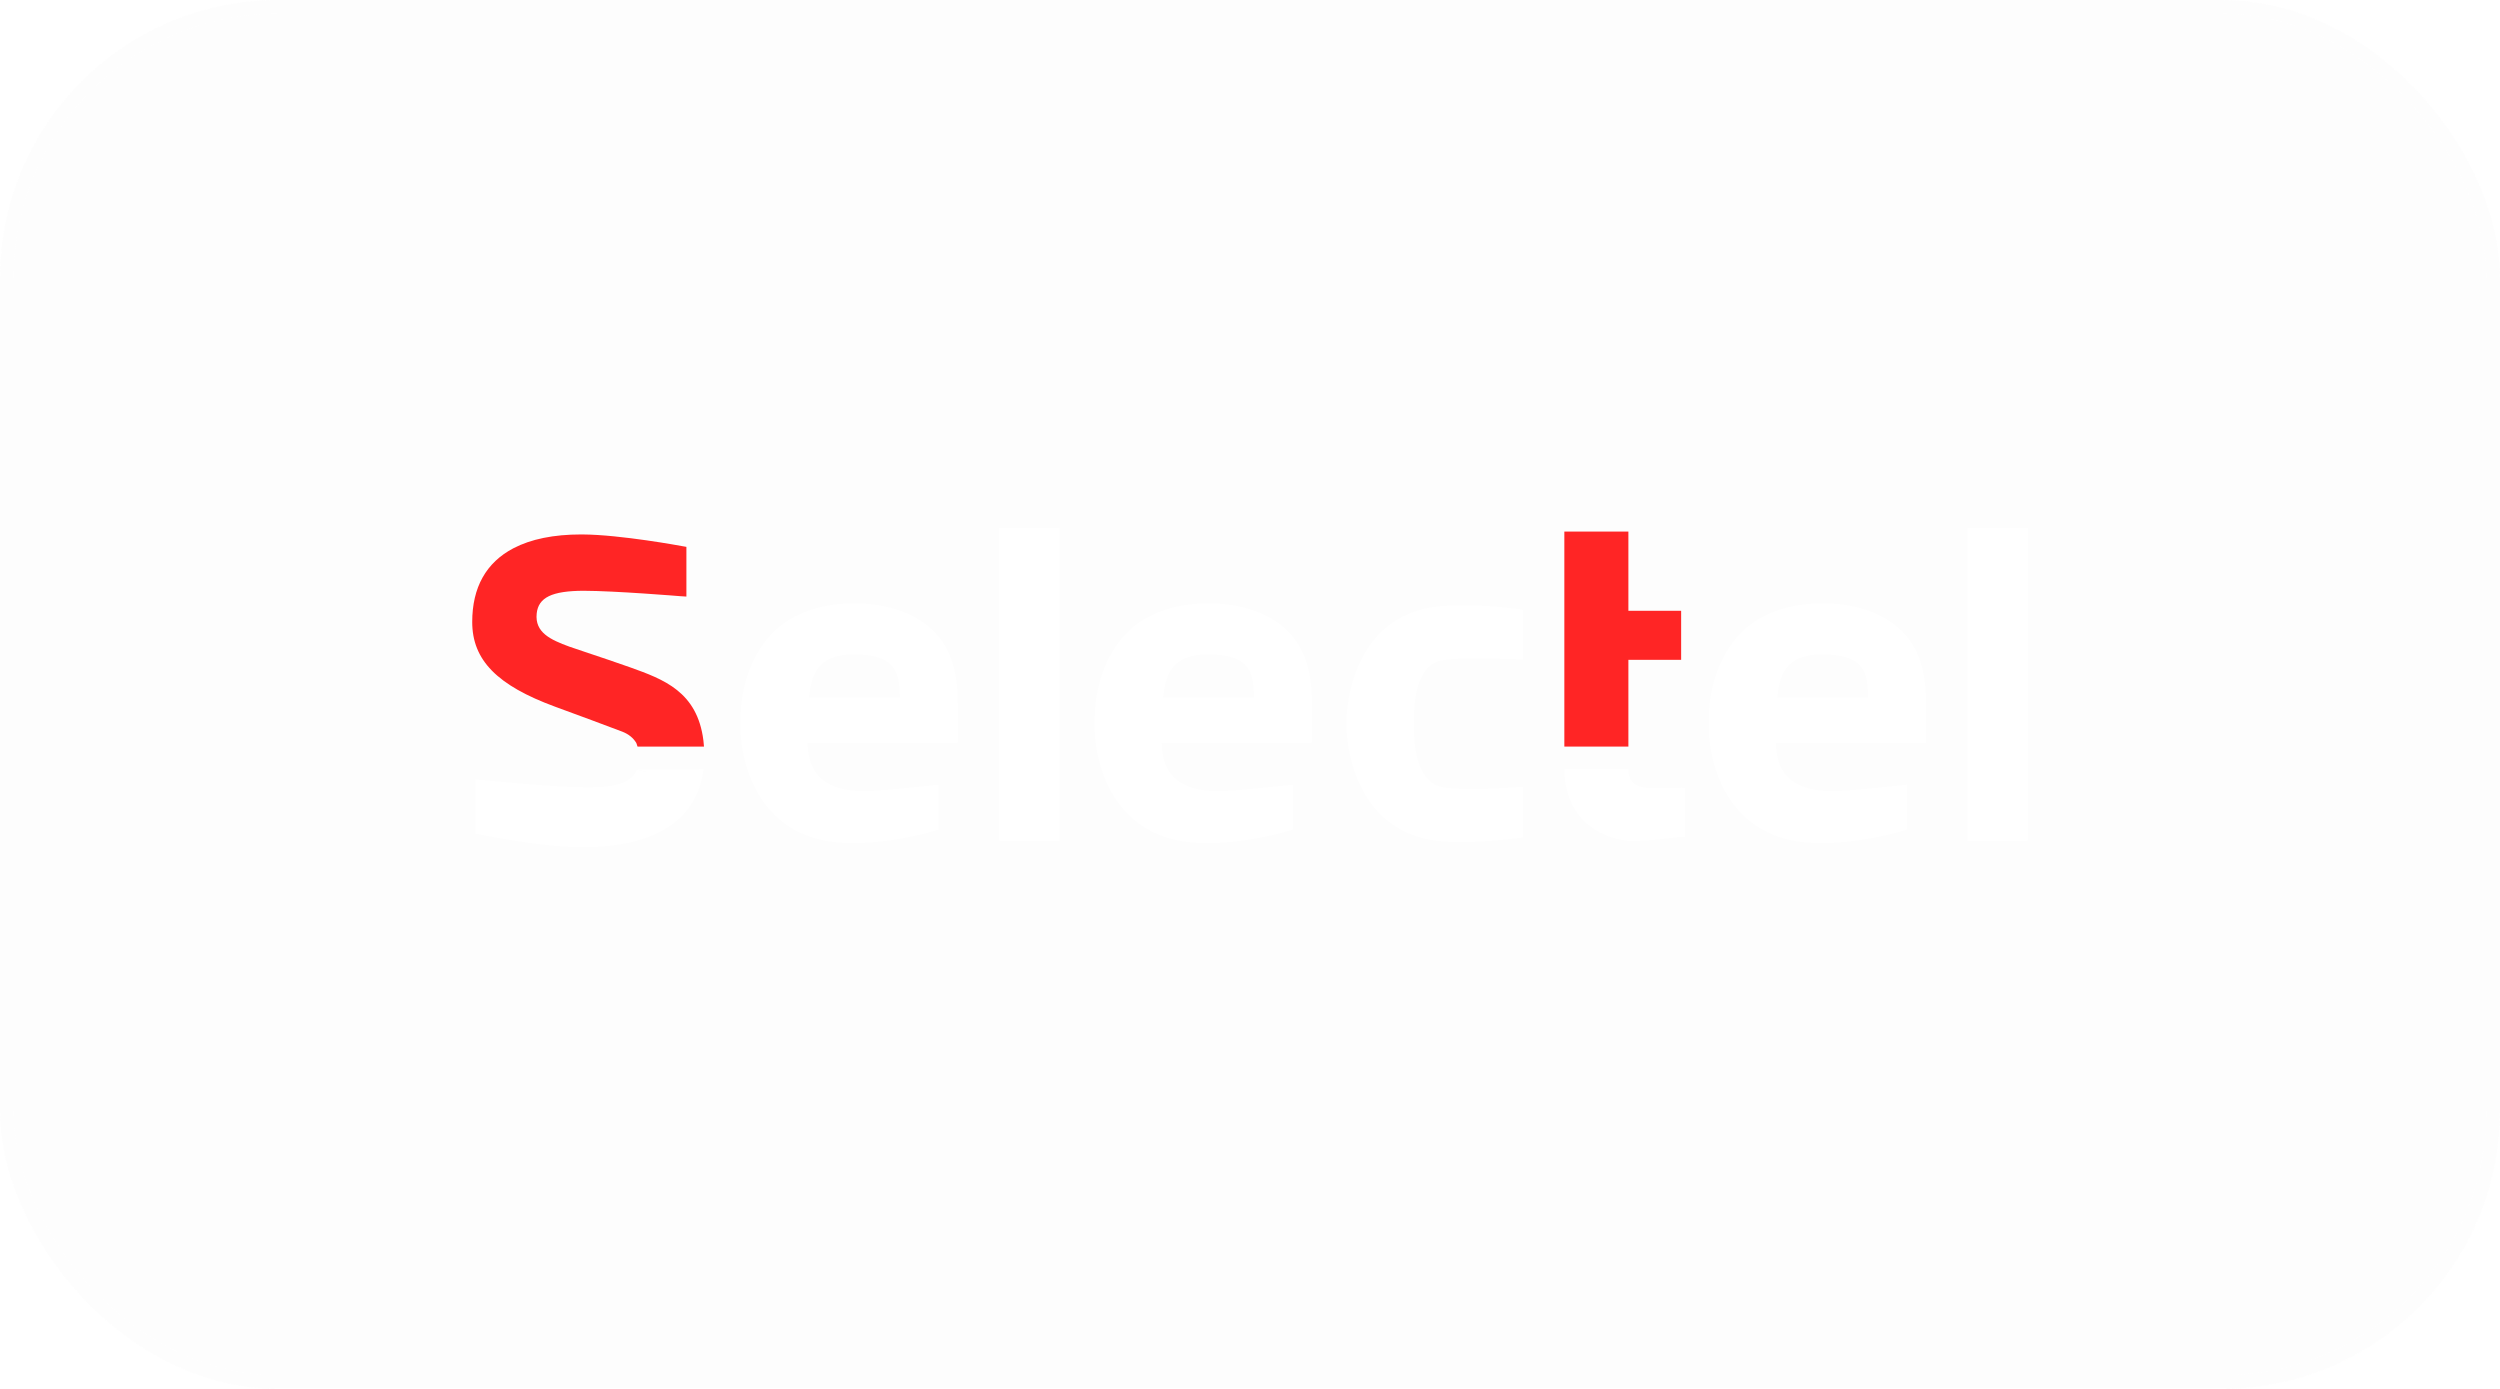 <?xml version="1.0" encoding="UTF-8"?> <svg xmlns="http://www.w3.org/2000/svg" width="180" height="100" viewBox="0 0 180 100" fill="none"><g filter="url(#filter0_b_4206_13925)"><rect width="180" height="100" rx="20" fill="#EFEFEF" fill-opacity="0.1"></rect><rect x="0.5" y="0.5" width="179" height="99" rx="19.5" stroke="white" stroke-opacity="0.2"></rect></g><path fill-rule="evenodd" clip-rule="evenodd" d="M103.395 43.683C100.98 43.97 99.121 45.28 98.02 47.47C97.018 49.467 96.939 51.524 96.939 52.107C96.939 52.687 97.018 54.733 98.023 56.725C99.124 58.905 100.98 60.221 103.392 60.531C103.902 60.597 104.508 60.63 105.192 60.63C107.284 60.63 109.494 60.318 109.516 60.315L109.656 60.28V56.65C109.656 56.65 107.342 56.814 106.125 56.814C104.613 56.814 103.96 56.717 103.678 56.636C101.974 56.145 101.803 53.57 101.809 52.487C101.81 52.357 101.81 51.857 101.809 51.729C101.803 50.619 101.972 47.993 103.667 47.581C104.162 47.461 105.039 47.398 106.2 47.398C107.414 47.398 109.656 47.483 109.656 47.483V43.917L109.518 43.88C109.499 43.877 107.489 43.578 105.373 43.578C104.645 43.578 103.979 43.613 103.395 43.683Z" fill="white"></path><path fill-rule="evenodd" clip-rule="evenodd" d="M141.66 38H146.001V60.542H141.66V38Z" fill="white"></path><path fill-rule="evenodd" clip-rule="evenodd" d="M64.792 50.23H58.243C58.413 48.754 58.742 47.115 61.475 47.115C64.638 47.115 64.712 48.578 64.784 49.992C64.786 50.045 64.789 50.097 64.792 50.148V50.23ZM61.414 43.445C59.614 43.445 57.129 43.925 55.512 45.691C54.117 47.187 53.316 49.425 53.316 51.833V52.448C53.316 52.849 53.373 54.956 54.501 56.992C55.672 59.107 57.604 60.366 60.087 60.634C60.514 60.681 60.974 60.704 61.453 60.704C64.431 60.704 67.255 59.828 67.378 59.791L67.584 59.729V56.496C67.584 56.496 63.826 56.915 62.549 56.955C58.648 57.076 58.189 54.998 58.142 53.491L68.959 53.482V50.767C68.98 48.392 68.46 46.633 67.168 45.392C65.613 43.873 63.298 43.445 61.63 43.445H61.414Z" fill="white"></path><path fill-rule="evenodd" clip-rule="evenodd" d="M90.292 50.23H83.743C83.913 48.754 84.242 47.115 86.975 47.115C90.138 47.115 90.212 48.578 90.284 49.992C90.286 50.045 90.289 50.097 90.292 50.148V50.23ZM86.914 43.445C85.114 43.445 82.629 43.925 81.012 45.691C79.617 47.187 78.816 49.425 78.816 51.833V52.448C78.816 52.849 78.873 54.956 80.001 56.992C81.172 59.107 83.104 60.366 85.587 60.634C86.014 60.681 86.474 60.704 86.953 60.704C89.931 60.704 92.755 59.828 92.878 59.791L93.084 59.729V56.496C93.084 56.496 89.326 56.915 88.049 56.955C84.148 57.076 83.689 54.998 83.642 53.491L94.459 53.482V50.767C94.48 48.392 93.96 46.633 92.668 45.392C91.113 43.873 88.798 43.445 87.129 43.445H86.914Z" fill="white"></path><path fill-rule="evenodd" clip-rule="evenodd" d="M134.509 50.23H127.96C128.13 48.754 128.459 47.115 131.192 47.115C134.355 47.115 134.429 48.578 134.5 49.992C134.503 50.045 134.506 50.097 134.509 50.148V50.23ZM131.131 43.445C129.331 43.445 126.846 43.925 125.229 45.691C123.834 47.187 123.033 49.425 123.033 51.833V52.448C123.033 52.849 123.09 54.956 124.218 56.992C125.389 59.107 127.32 60.366 129.804 60.634C130.231 60.681 130.69 60.704 131.17 60.704C134.148 60.704 136.972 59.828 137.095 59.791L137.3 59.729V56.496C137.3 56.496 133.543 56.915 132.266 56.955C128.365 57.076 127.906 54.998 127.859 53.491L138.675 53.482V50.767C138.697 48.392 138.177 46.633 136.885 45.392C135.33 43.873 133.015 43.445 131.346 43.445H131.131Z" fill="white"></path><path fill-rule="evenodd" clip-rule="evenodd" d="M71.941 38H76.282V60.542H71.941V38Z" fill="white"></path><path fill-rule="evenodd" clip-rule="evenodd" d="M117.244 47.508H121.042V43.977H117.244V38.273H112.633V53.754H117.244V47.508Z" fill="#FF2525"></path><path fill-rule="evenodd" clip-rule="evenodd" d="M44.819 52.685C45.27 52.864 45.606 53.138 45.818 53.502L45.902 53.754H50.687L50.646 53.321C50.21 49.791 47.759 48.908 45.388 48.055C44.592 47.768 43.173 47.292 42.137 46.945C41.563 46.752 41.109 46.6 40.991 46.557C39.62 46.056 38.497 45.531 38.642 44.17C38.764 43.017 39.742 42.544 42.014 42.536C44.312 42.541 48.953 42.923 49 42.927L49.421 42.953V39.374L49.095 39.318C49.063 39.31 44.675 38.497 41.955 38.481L41.842 38.48C39.865 38.48 38.225 38.815 36.967 39.474C34.998 40.506 34 42.293 34 44.784C34 47.523 35.787 49.348 39.977 50.886C41.096 51.297 44.149 52.421 44.819 52.685Z" fill="#FF2525"></path><path fill-rule="evenodd" clip-rule="evenodd" d="M45.865 55.437C45.335 56.553 43.855 56.686 42.364 56.686H42.185C39.805 56.686 34.689 56.157 34.638 56.152L34.238 56.119V60.022L34.538 60.077C34.575 60.087 38.842 60.998 41.962 60.998C47.215 60.998 50.212 59.004 50.653 55.383L45.865 55.41L48.07 55.923L45.865 55.437Z" fill="white"></path><path fill-rule="evenodd" clip-rule="evenodd" d="M119.143 56.741C117.859 56.792 117.242 56.38 117.244 55.383H112.633C112.671 58.881 115.082 60.333 117.244 60.543C117.505 60.536 117.688 60.543 117.787 60.543C119.273 60.543 121.314 60.144 121.314 60.272V56.741C121.314 56.669 119.684 56.792 119.143 56.741Z" fill="white"></path><defs><filter id="filter0_b_4206_13925" x="-20" y="-20" width="220" height="140" filterUnits="userSpaceOnUse" color-interpolation-filters="sRGB"><feFlood flood-opacity="0" result="BackgroundImageFix"></feFlood><feGaussianBlur in="BackgroundImageFix" stdDeviation="10"></feGaussianBlur><feComposite in2="SourceAlpha" operator="in" result="effect1_backgroundBlur_4206_13925"></feComposite><feBlend mode="normal" in="SourceGraphic" in2="effect1_backgroundBlur_4206_13925" result="shape"></feBlend></filter></defs></svg> 